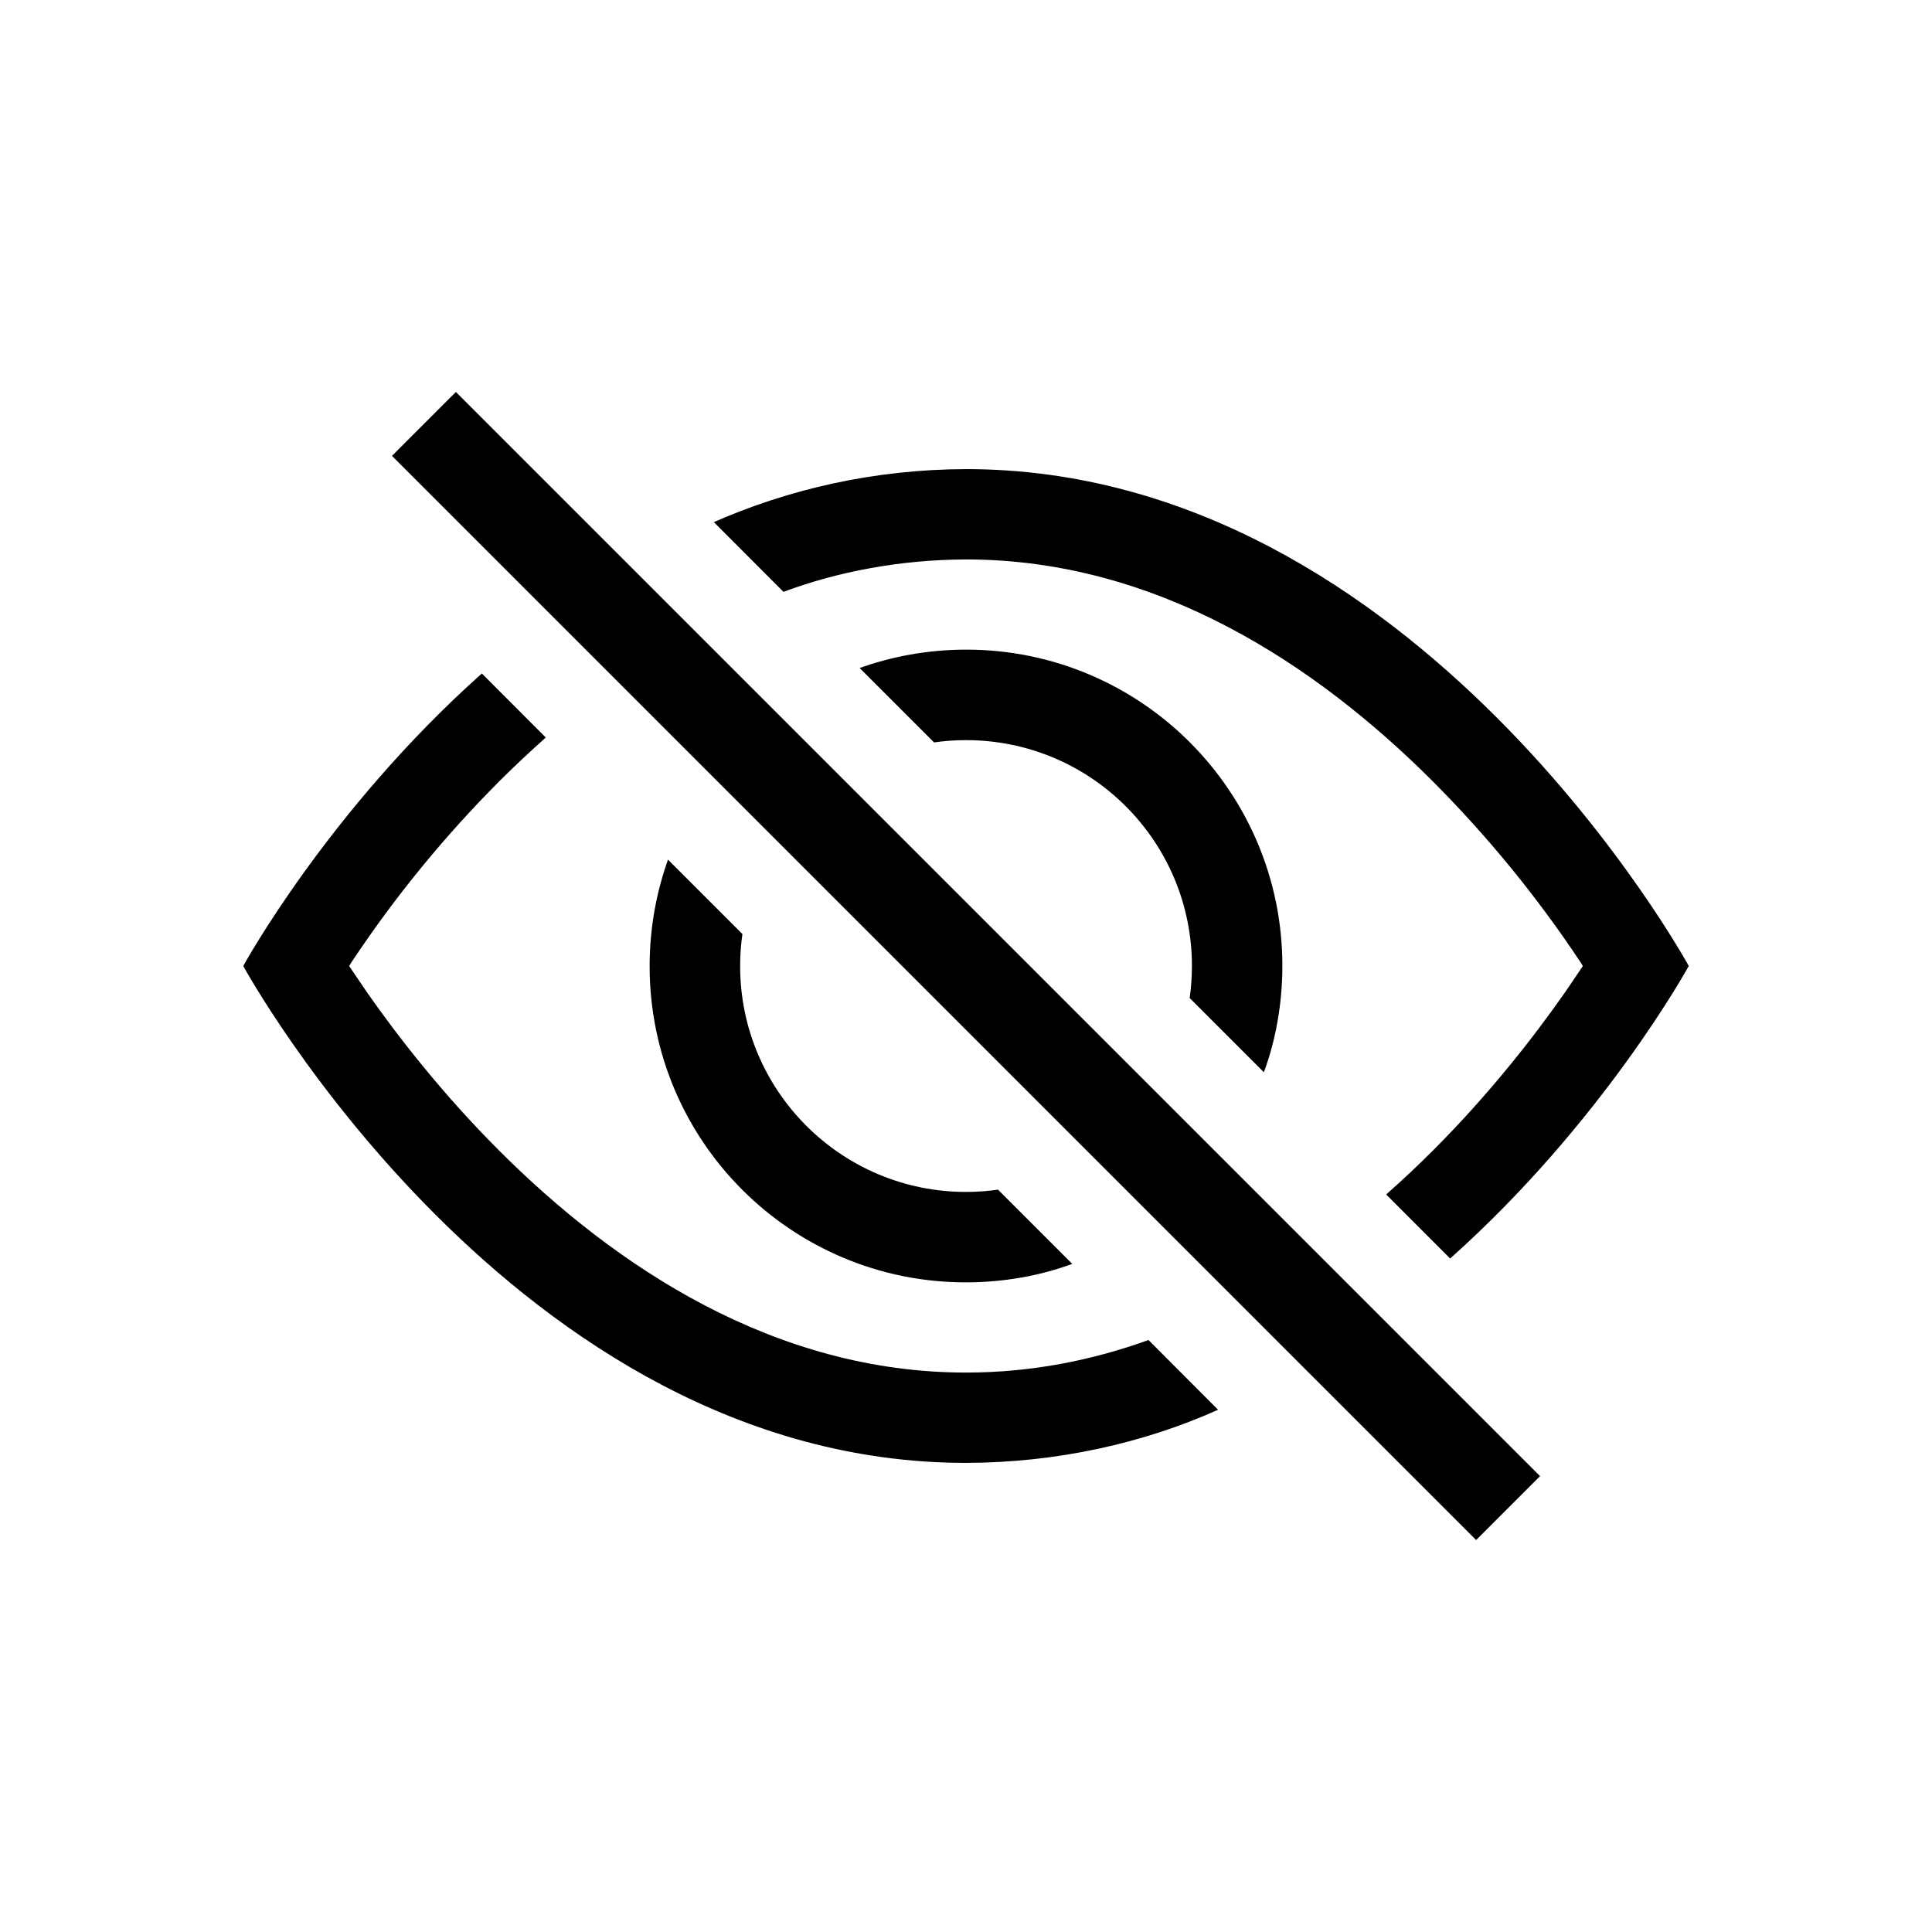 <!-- Generated by IcoMoon.io -->
<svg version="1.1" xmlns="http://www.w3.org/2000/svg" width="32" height="32" viewBox="0 0 32 32">
<path d="M24.019 20.845c2.545-2.271 3.952-4.845 3.952-4.845s-4.489-8.23-11.971-8.23c-1.511 0.004-2.946 0.328-4.241 0.906l0.066-0.027 1.152 1.154c0.899-0.336 1.937-0.533 3.021-0.537h0.002c3.172 0 5.805 1.748 7.733 3.677 0.907 0.91 1.725 1.91 2.439 2.985l0.045 0.072q-0.129 0.194-0.292 0.431c-0.501 0.718-1.242 1.676-2.192 2.626q-0.37 0.371-0.774 0.727z"></path>
<path d="M20.934 17.76c0.194-0.525 0.306-1.131 0.306-1.763 0-2.893-2.345-5.237-5.237-5.237-0.632 0-1.238 0.112-1.8 0.317l0.036-0.012 1.232 1.232c0.159-0.024 0.343-0.038 0.53-0.038 2.066 0 3.741 1.675 3.741 3.741 0 0.187-0.014 0.371-0.040 0.55l0.002-0.020zM16.53 19.704l1.23 1.23c-0.525 0.194-1.131 0.306-1.763 0.306-2.893 0-5.237-2.345-5.237-5.237 0-0.632 0.112-1.238 0.317-1.8l-0.012 0.036 1.232 1.232c-0.024 0.159-0.038 0.343-0.038 0.53 0 2.066 1.675 3.741 3.741 3.741 0.187 0 0.371-0.014 0.55-0.040l-0.020 0.002z"></path>
<path d="M9.042 12.214q-0.404 0.359-0.775 0.729c-0.907 0.91-1.725 1.91-2.439 2.985l-0.045 0.072 0.292 0.431c0.501 0.718 1.242 1.676 2.192 2.626 1.929 1.929 4.563 3.677 7.733 3.677 1.071 0 2.080-0.199 3.023-0.539l1.152 1.155c-1.229 0.552-2.664 0.876-4.173 0.88h-0.002c-7.482 0-11.971-8.23-11.971-8.23s1.405-2.575 3.952-4.845l1.059 1.061zM24.449 25.508l-17.957-17.957 1.059-1.059 17.957 17.957z"></path>
</svg>
